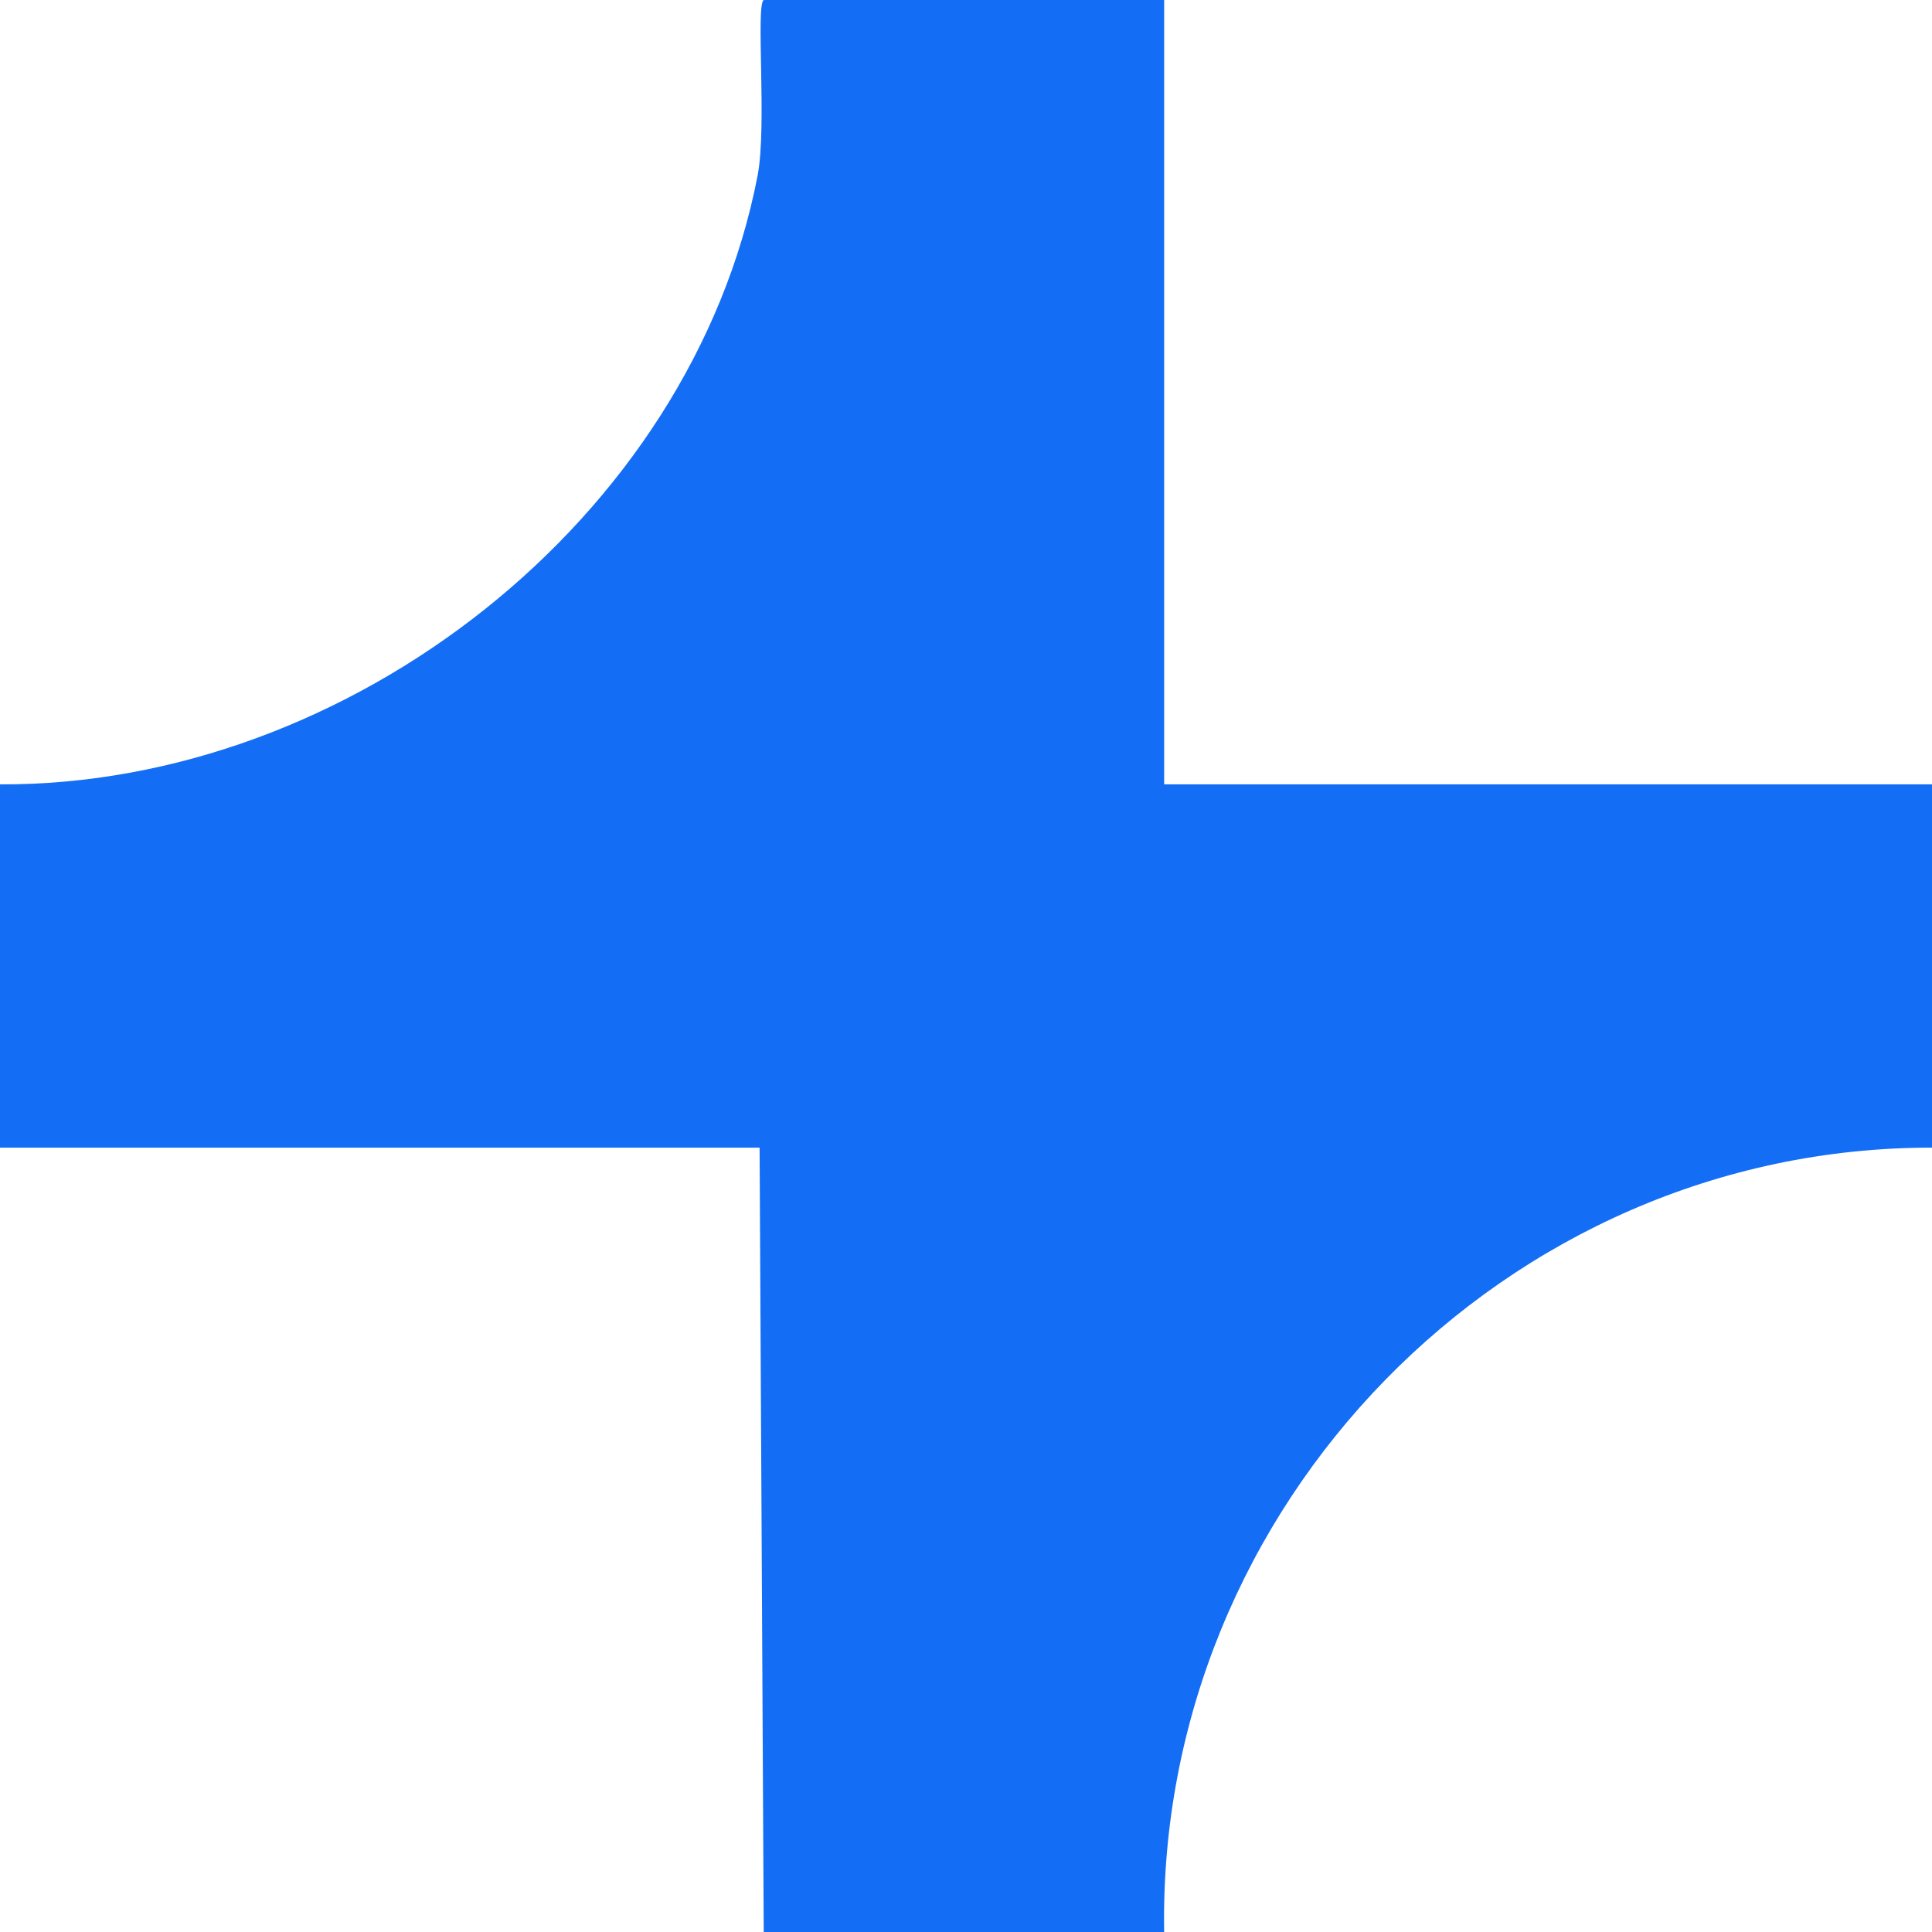 <svg width="700" height="700" viewBox="0 0 700 700" fill="none" xmlns="http://www.w3.org/2000/svg">
<path d="M421.795 0V284.188H700V415.812C545.342 415.662 419.162 545.641 421.795 700H276.709L275.214 415.812H0V284.188C126.359 284.756 250.504 188.043 274.496 63.598C277.936 45.799 273.748 1.885 276.709 0H421.795Z" fill="#146EF5"/>
</svg>
